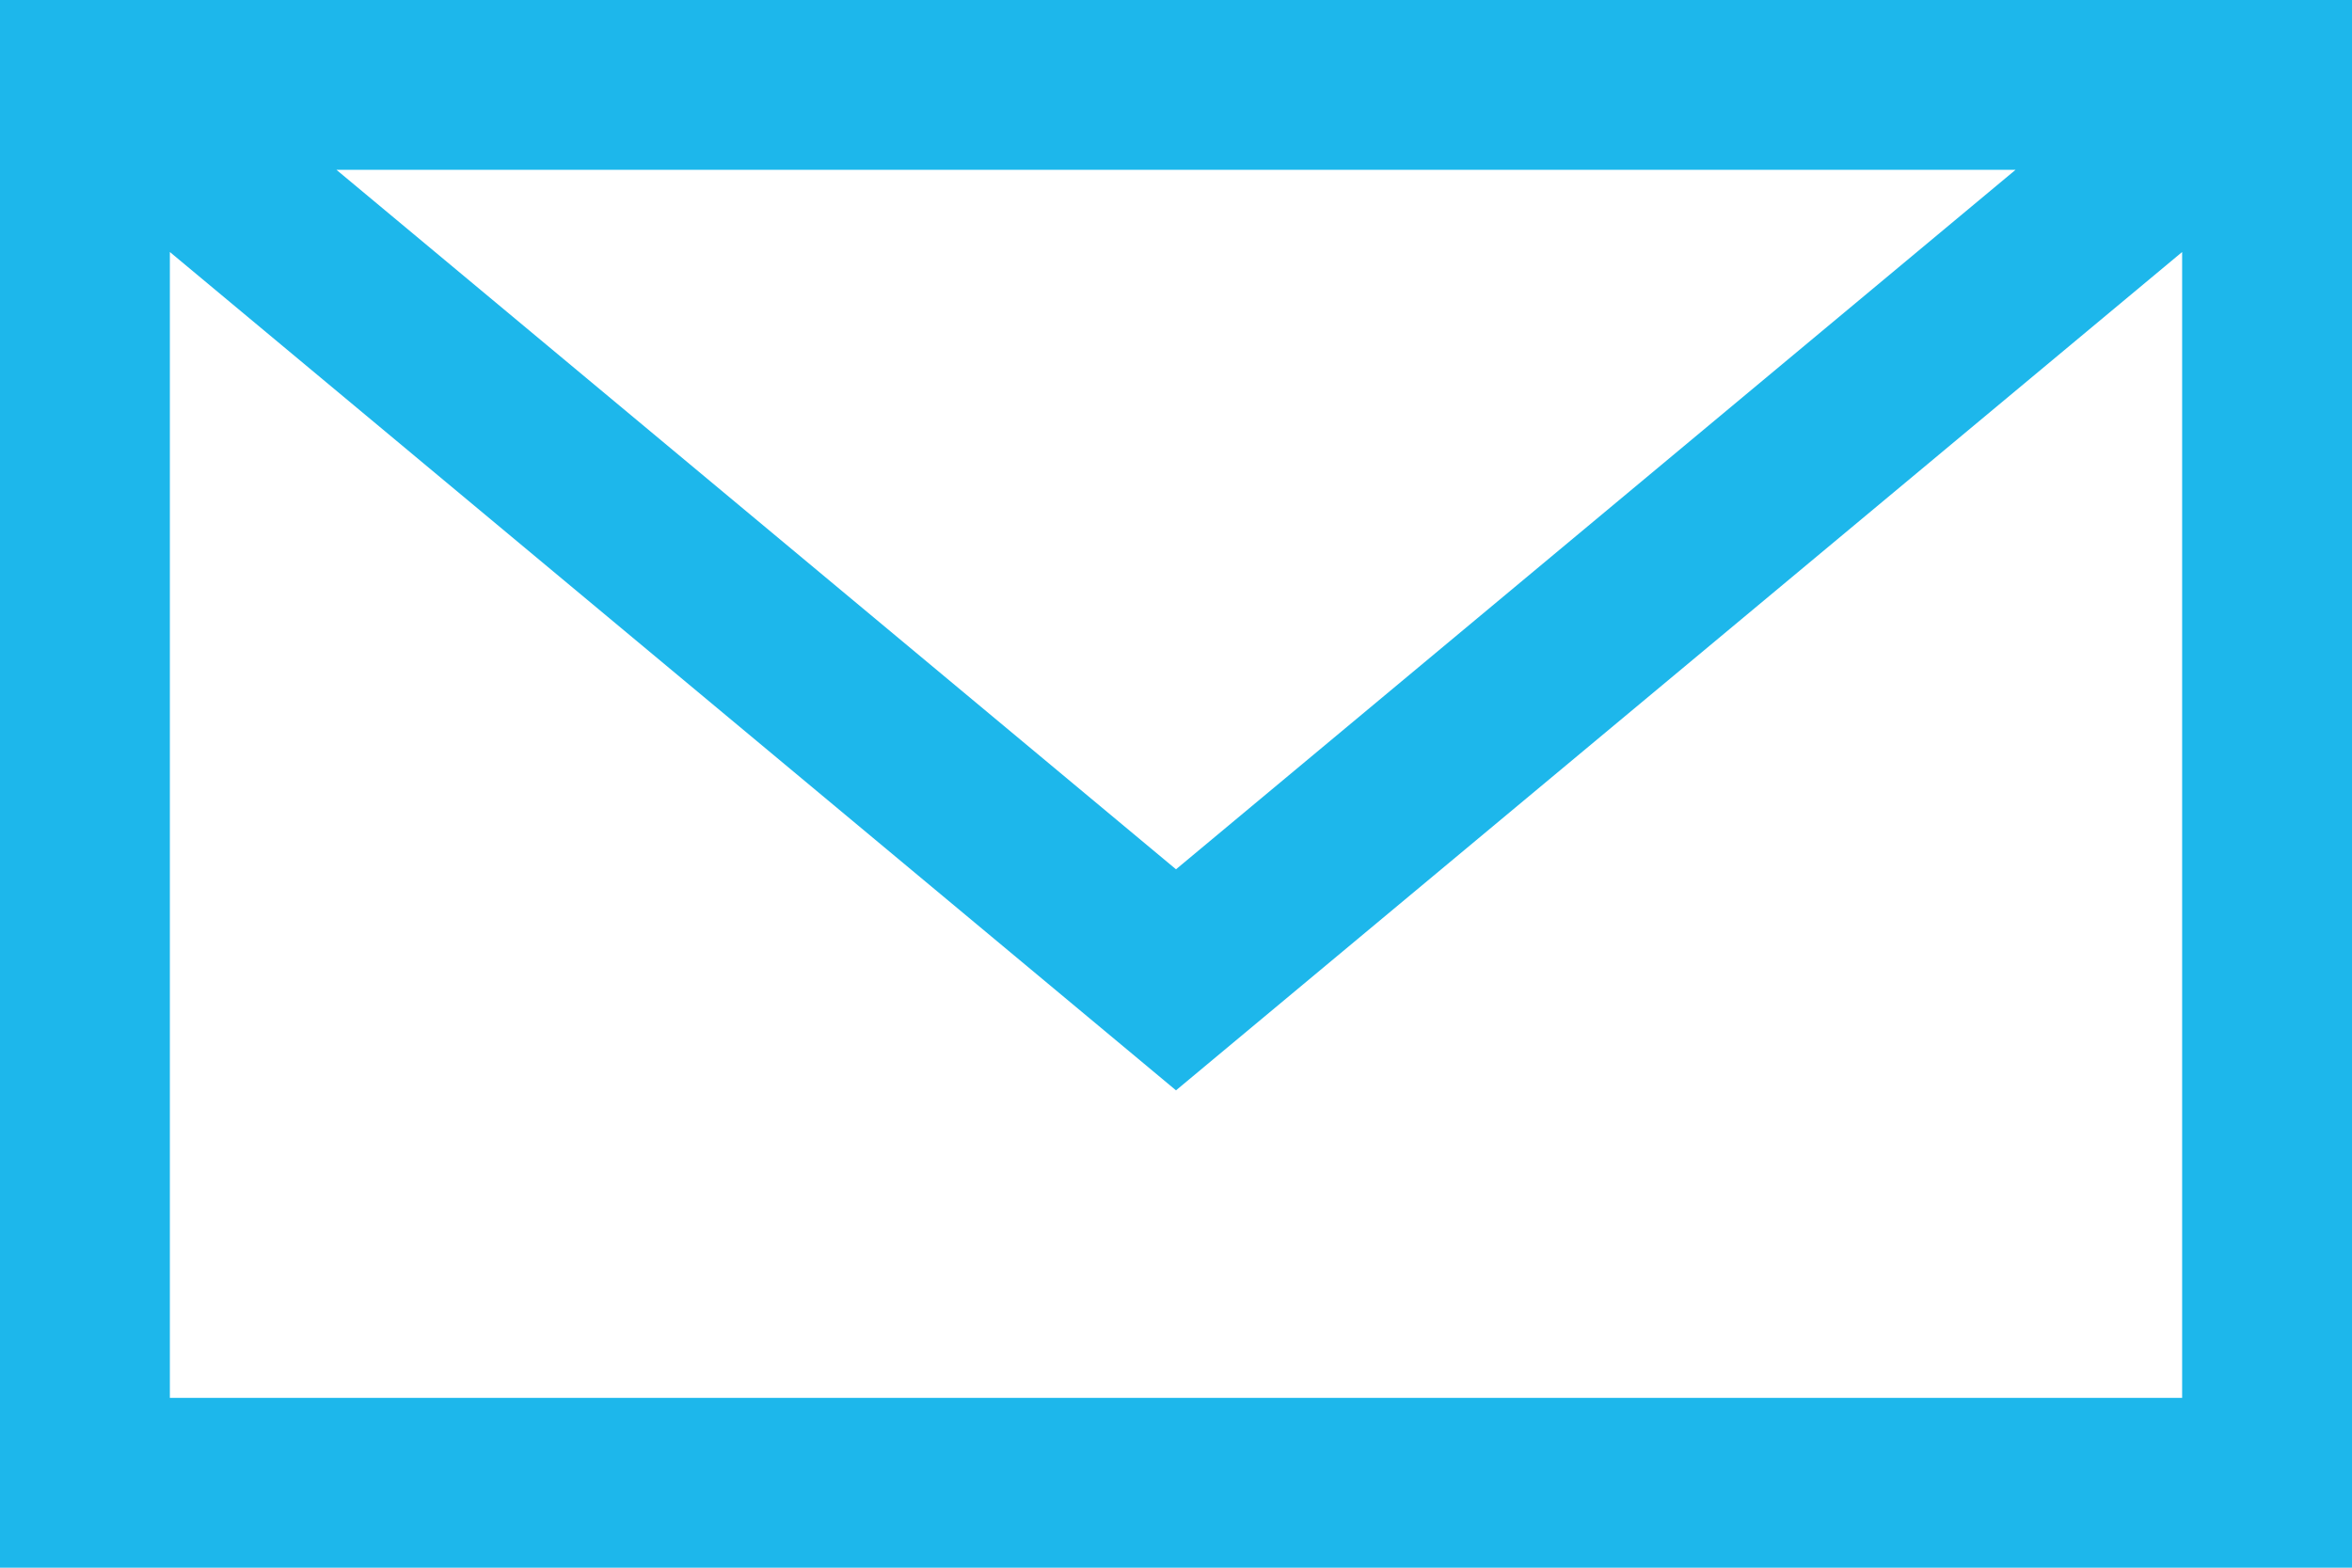 <svg width="18" height="12" viewBox="0 0 18 12" fill="none" xmlns="http://www.w3.org/2000/svg">
<path fill-rule="evenodd" clip-rule="evenodd" d="M9 8.346L1.3 1.929V10.7H16.7V1.929L9 8.346ZM18 12H0V0H18V12ZM15.425 1.3H2.575L9 6.654L15.425 1.3Z" fill="#1DB7EB"/>
</svg>
